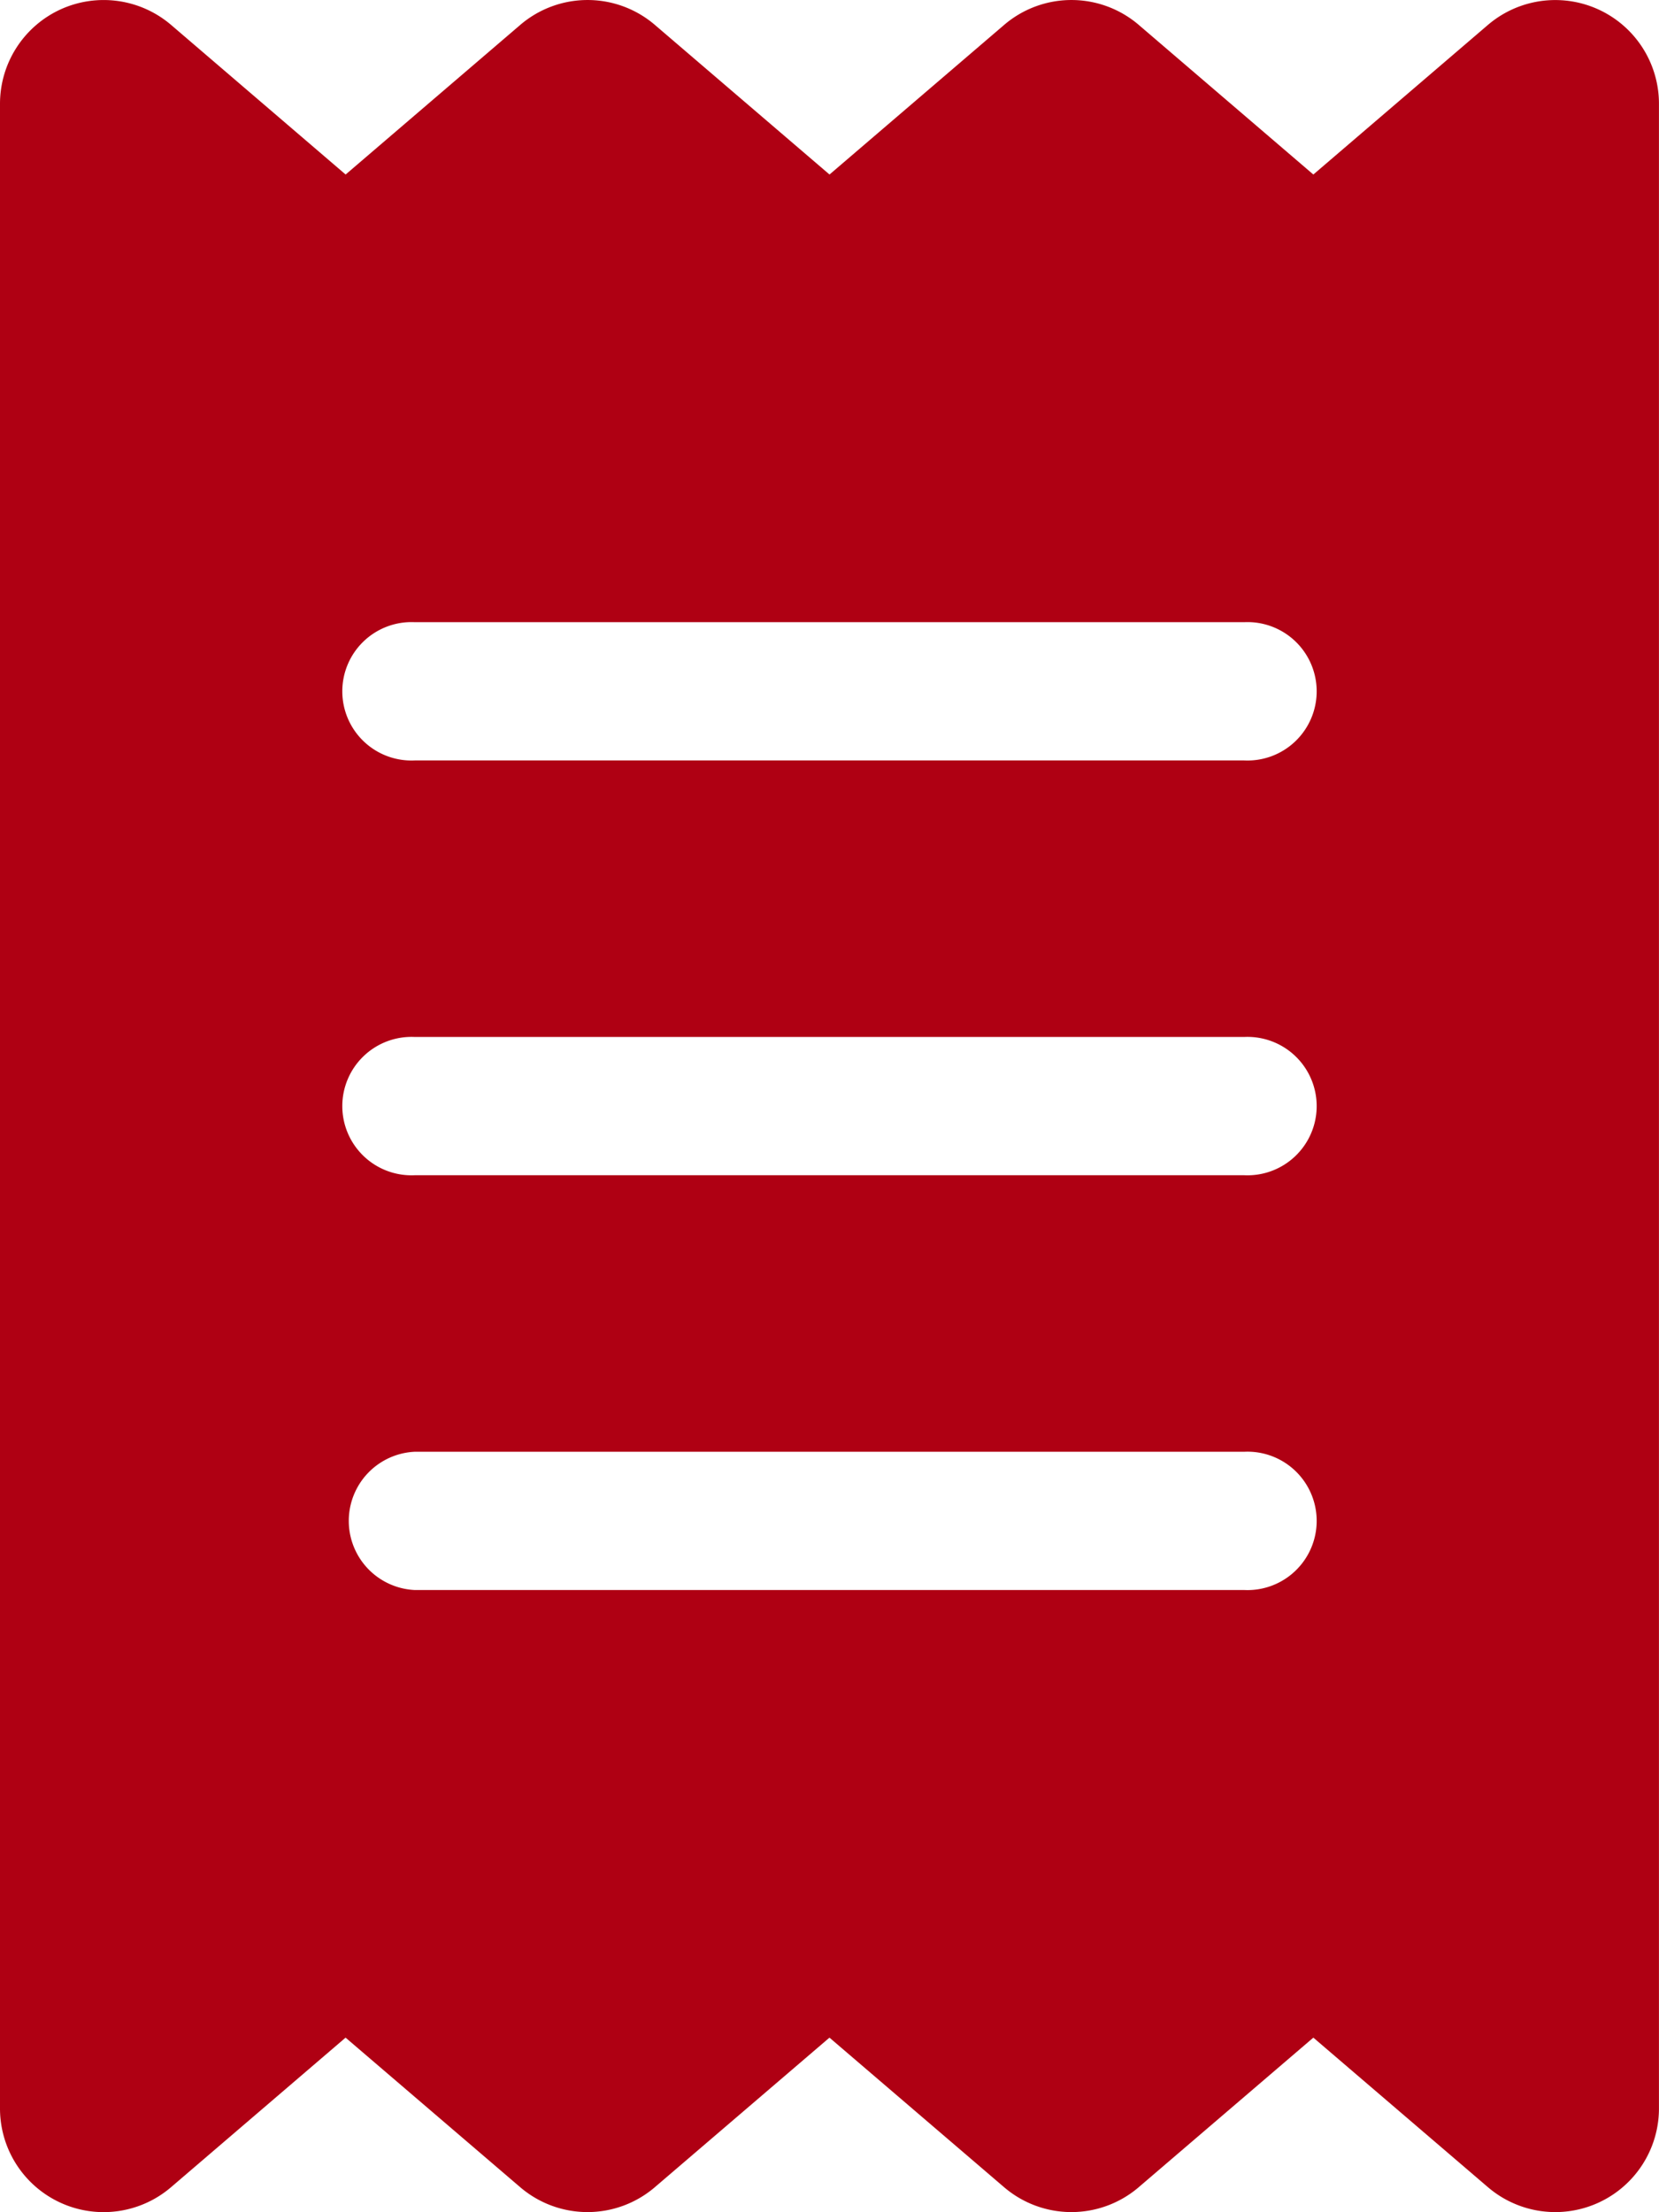 <svg xmlns="http://www.w3.org/2000/svg" width="76.713" height="102.279" viewBox="0 0 76.713 102.279"><path d="M2.791.439a4.8,4.8,0,0,1,5.124.716l8.067,6.914,8.071-6.914a4.784,4.784,0,0,1,6.233,0l8.071,6.914,8.071-6.914a4.784,4.784,0,0,1,6.233,0L60.73,8.069,68.8,1.154a4.794,4.794,0,0,1,7.911,3.64V97.488a4.792,4.792,0,0,1-7.911,3.636L60.73,94.212l-8.071,6.912a4.786,4.786,0,0,1-6.233,0l-8.071-6.912-8.071,6.912a4.786,4.786,0,0,1-6.233,0l-8.071-6.912-8.067,6.912A4.792,4.792,0,0,1,0,97.488V4.794A4.8,4.8,0,0,1,2.791.439ZM19.178,28.767a3.2,3.2,0,1,0,0,6.393H57.534a3.2,3.2,0,1,0,0-6.393Zm0,44.749H57.534a3.2,3.2,0,1,0,0-6.393H19.178a3.2,3.2,0,0,0,0,6.393Zm0-25.571a3.2,3.2,0,1,0,0,6.393H57.534a3.2,3.2,0,1,0,0-6.393Z" fill="#af0013"/></svg>